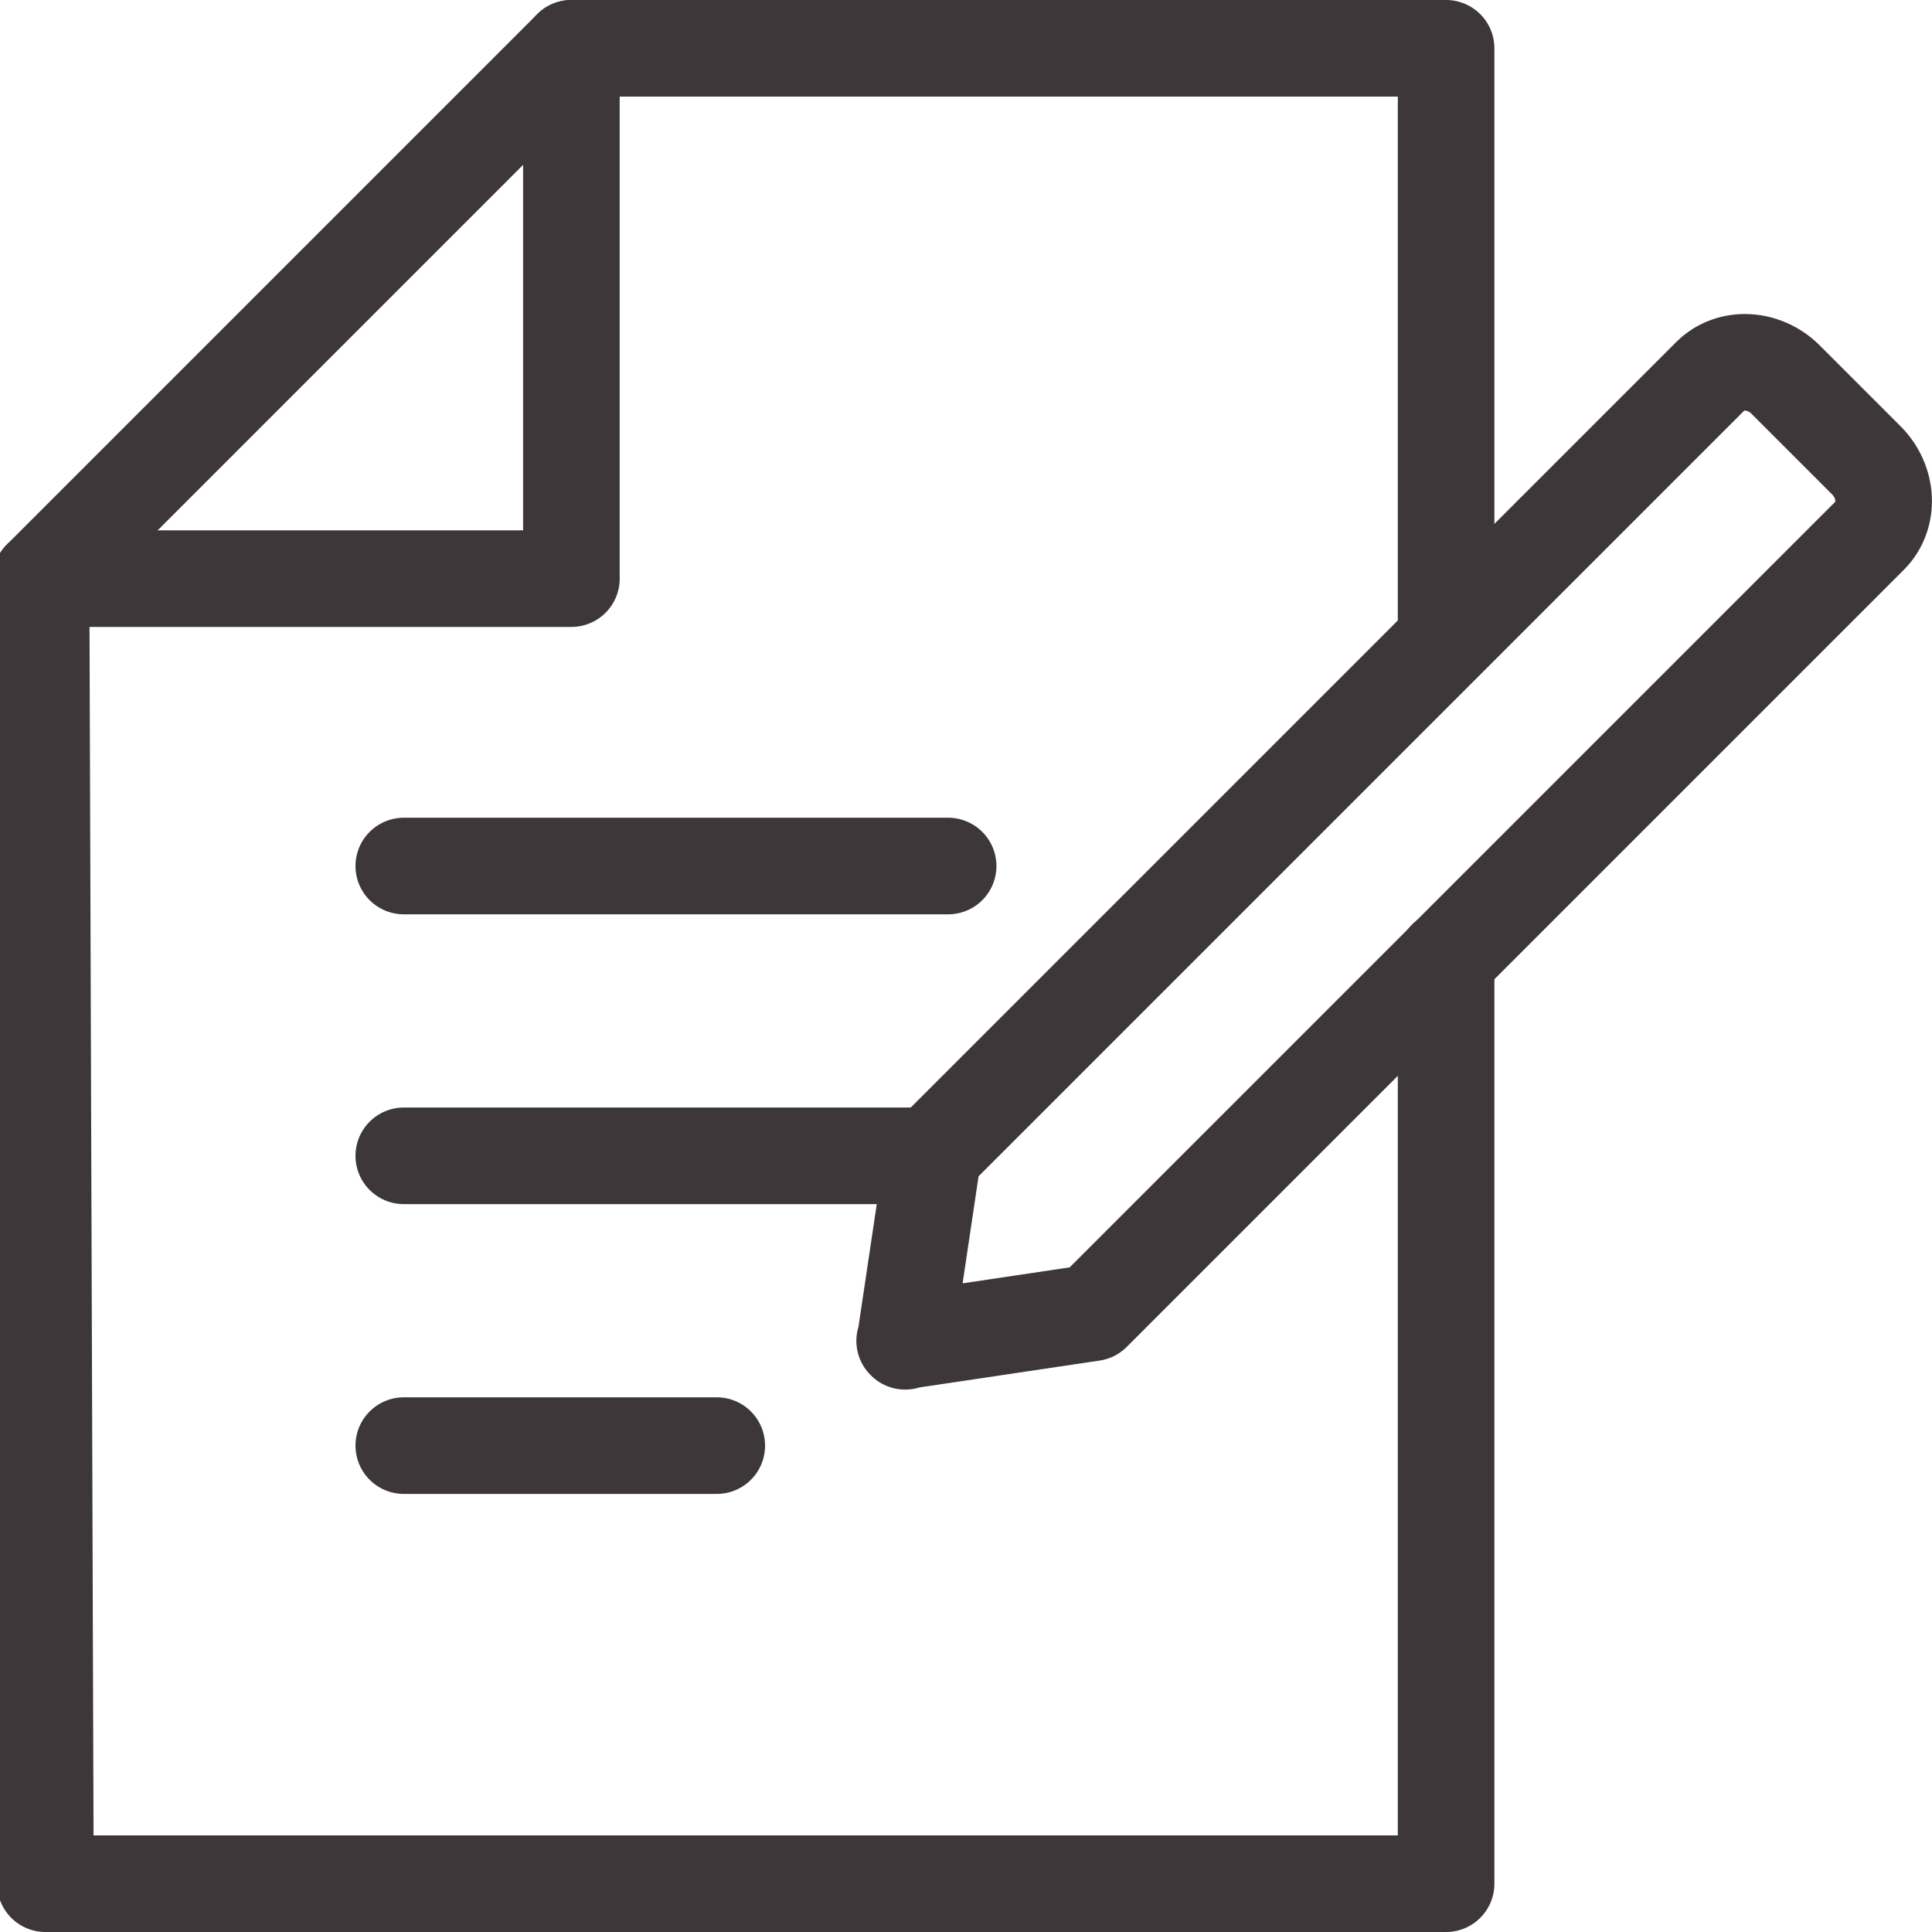 <?xml version="1.0" encoding="UTF-8"?><svg id="uuid-a4e1de89-85ab-4efc-9d2d-413eae0d66e2" xmlns="http://www.w3.org/2000/svg" viewBox="0 0 40 40"><path d="M18.73,27.76l3.89-.58,16.09-16.09c.41-.41.38-1.11-.07-1.56l-1.67-1.67c-.45-.45-1.15-.48-1.56-.07l-16.09,16.09-.58,3.89Z" style="fill:none; stroke:#3e3739; stroke-linecap:round; stroke-linejoin:round; stroke-width:2px;"/><polyline points="11.83 1 11.83 11.98 .85 11.98" style="fill:none; stroke:#3e3739; stroke-linecap:round; stroke-linejoin:round; stroke-width:2px;"/><line x1="8.36" y1="17.93" x2="19.63" y2="17.93" style="fill:none; stroke:#3e3739; stroke-linecap:round; stroke-linejoin:round; stroke-width:2px;"/><line x1="8.36" y1="29.93" x2="14.84" y2="29.93" style="fill:none; stroke:#3e3739; stroke-linecap:round; stroke-linejoin:round; stroke-width:2px;"/><line x1="8.36" y1="23.93" x2="19.31" y2="23.93" style="fill:none; stroke:#3e3739; stroke-linecap:round; stroke-linejoin:round; stroke-width:2px;"/><polyline points="29.94 19.85 29.94 39 .94 39 .85 11.98 11.83 1 29.94 1 29.94 13.23" style="fill:none; stroke:#3e3739; stroke-linecap:round; stroke-linejoin:round; stroke-width:2px;"/></svg>
